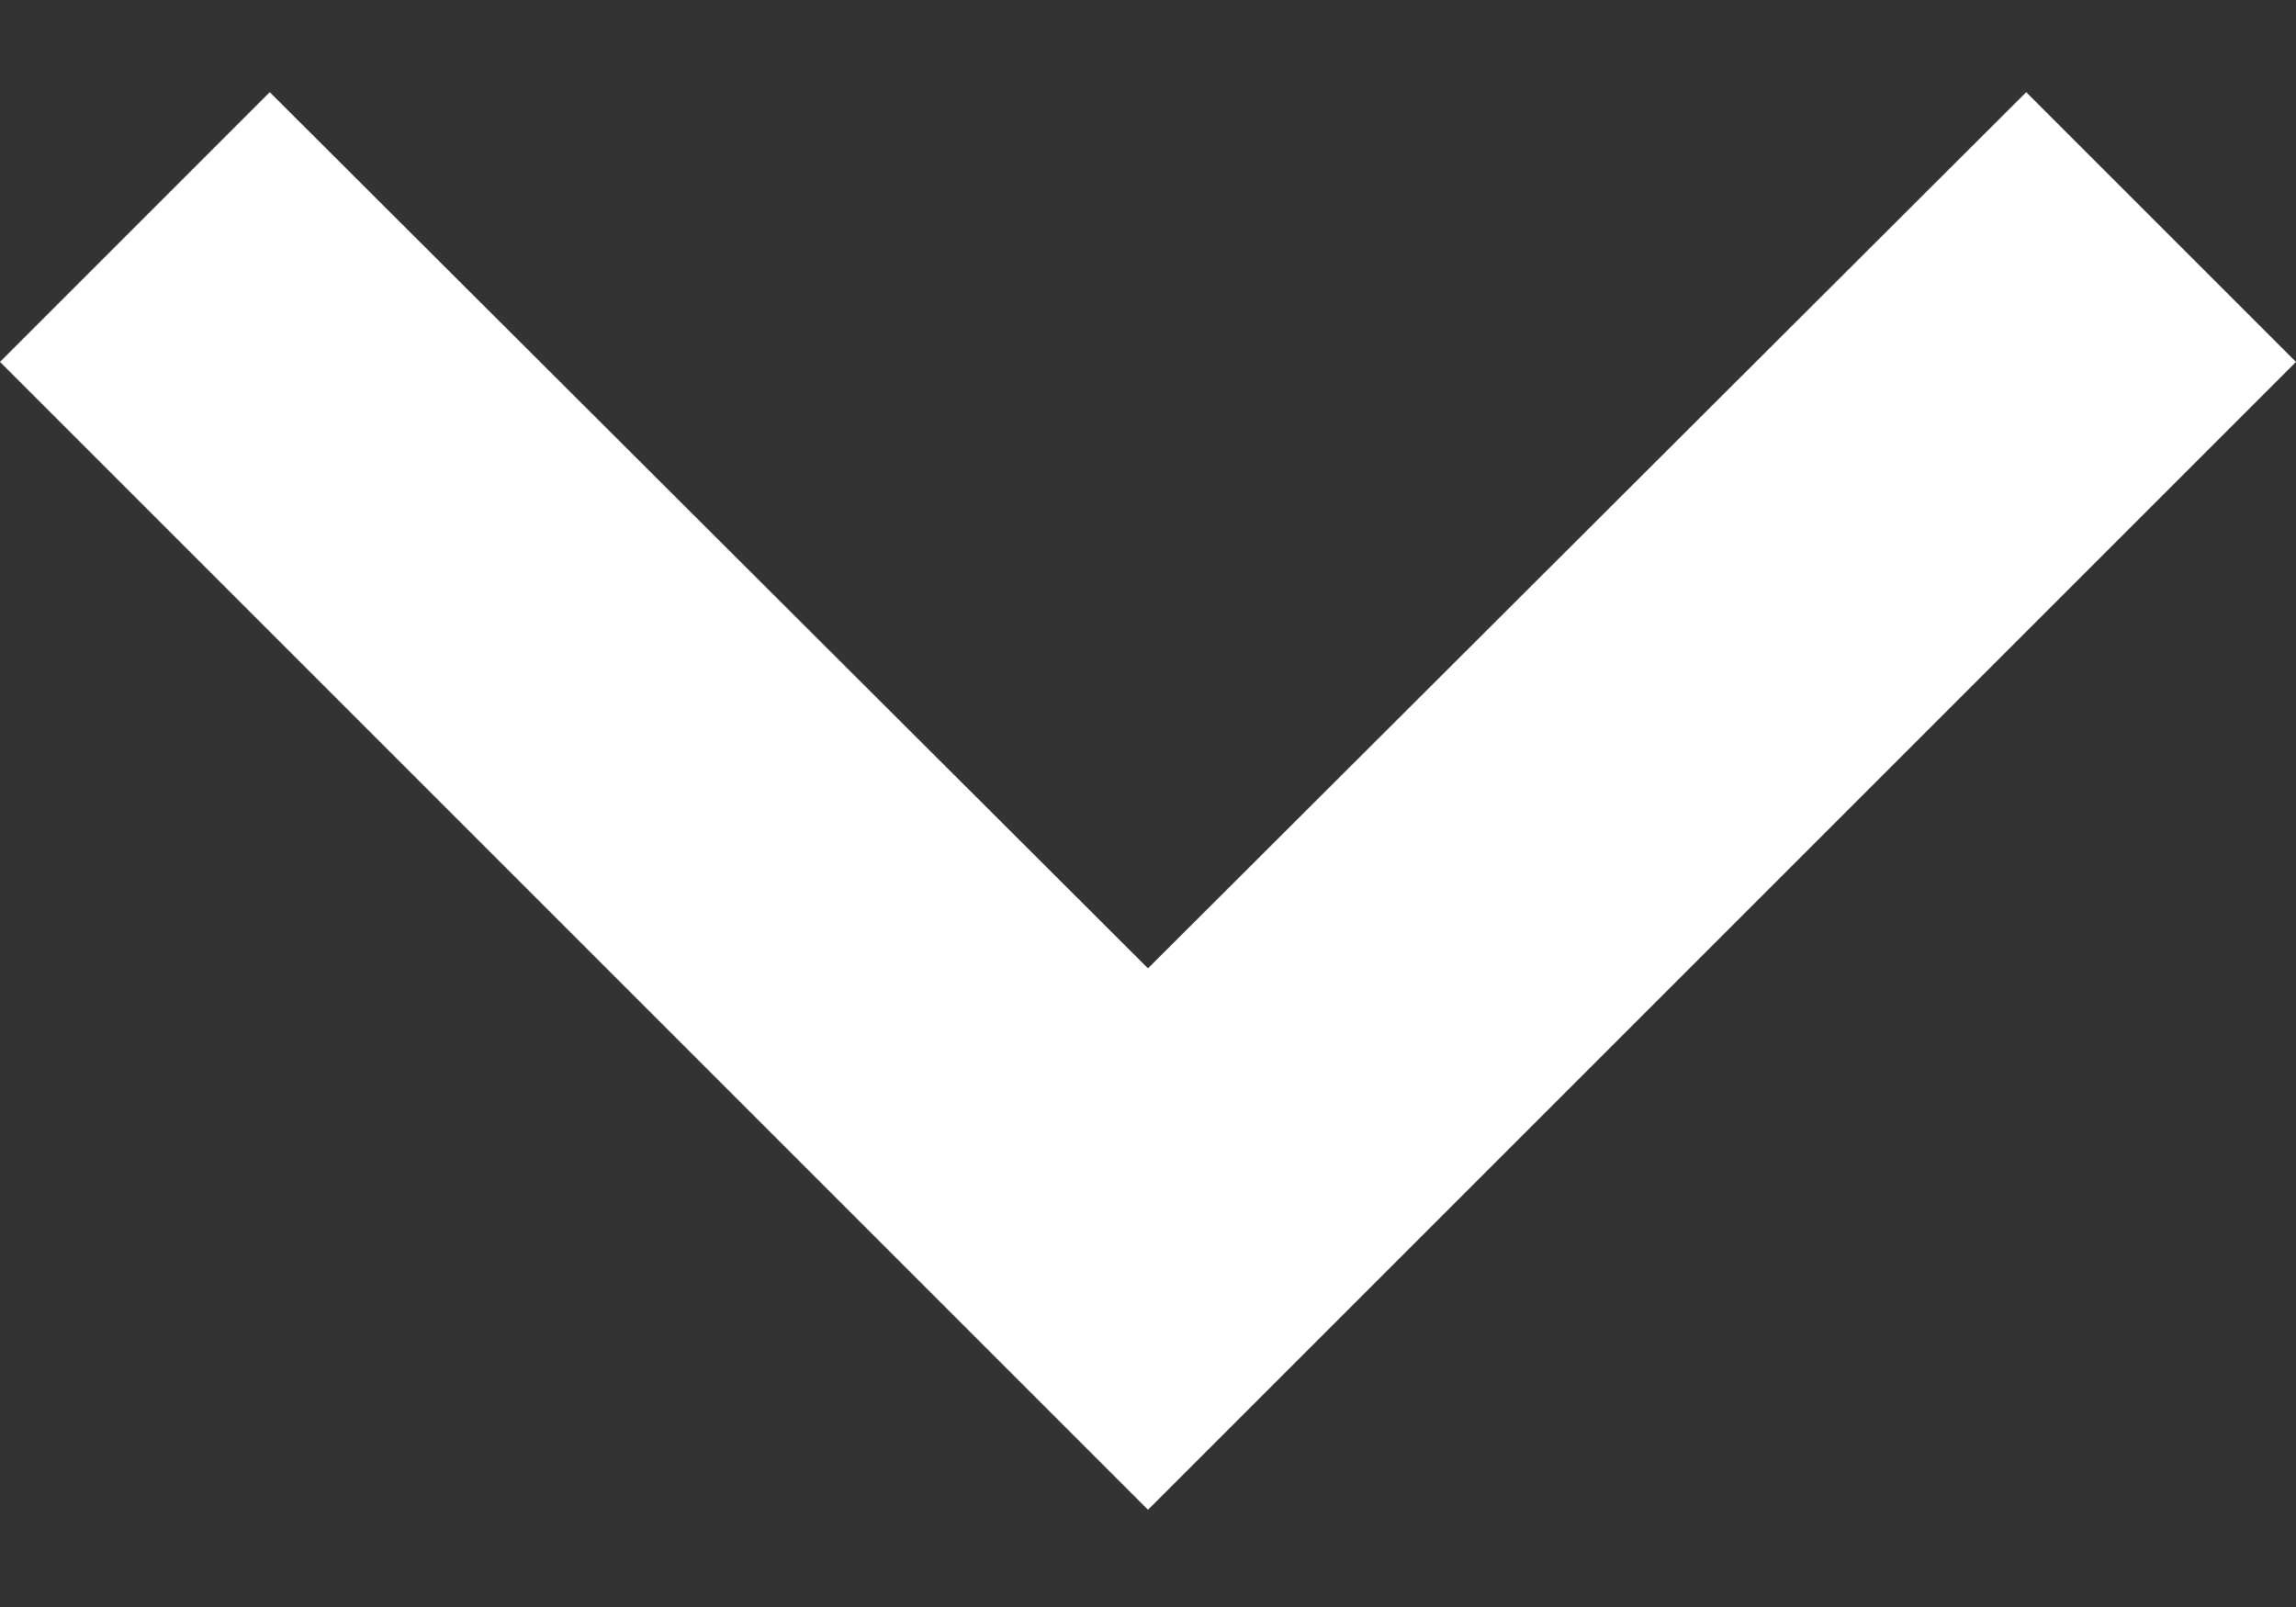 <svg width="20" height="14" viewBox="0 0 20 14" fill="none" xmlns="http://www.w3.org/2000/svg">
<rect x="0" y="0" width="20" height="14" fill="#333333" stroke="none"/>
<path d="M17.65 0.803L10 8.436L2.35 0.803L0 3.153L10 13.153L20 3.153L17.65 0.803Z" fill="white"/>
</svg>
